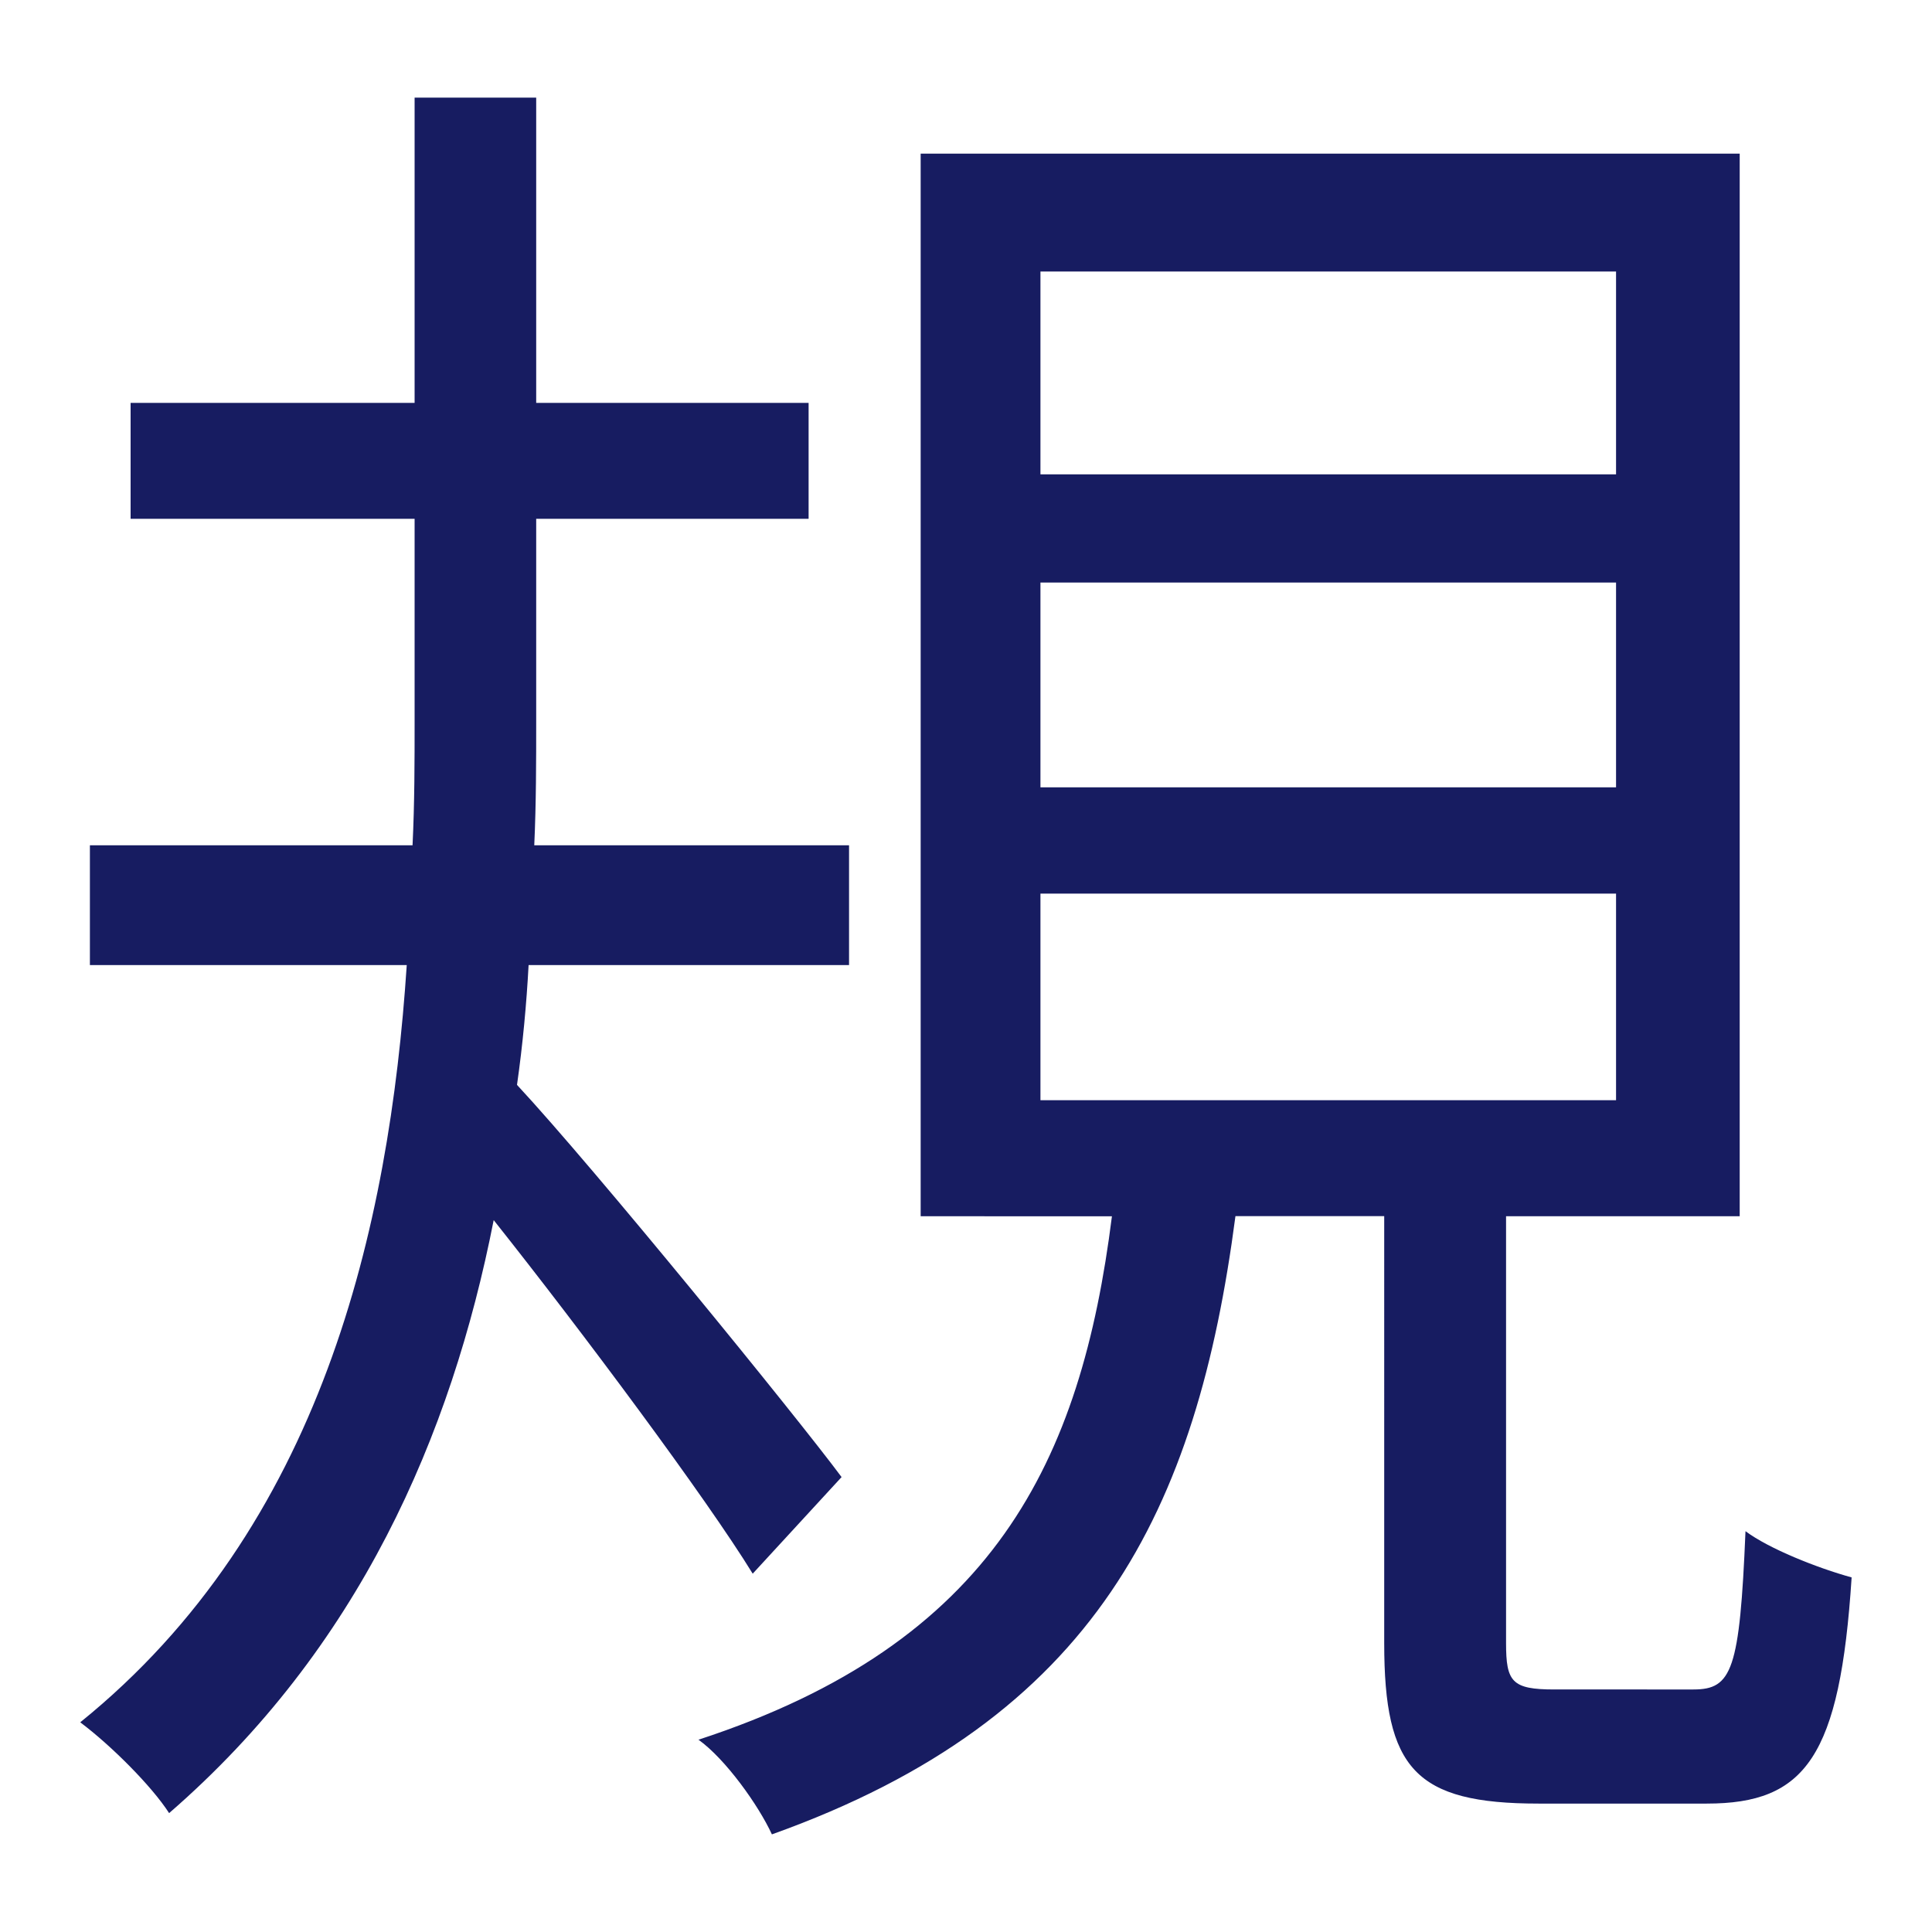 <?xml version="1.0" encoding="utf-8"?>
<!-- Generator: Adobe Illustrator 16.0.0, SVG Export Plug-In . SVG Version: 6.00 Build 0)  -->
<!DOCTYPE svg PUBLIC "-//W3C//DTD SVG 1.1//EN" "http://www.w3.org/Graphics/SVG/1.1/DTD/svg11.dtd">
<svg version="1.1" id="图层_1" xmlns="http://www.w3.org/2000/svg" xmlns:xlink="http://www.w3.org/1999/xlink" x="0px" y="0px"
	 width="15px" height="15px" viewBox="0 0 15 15" enable-background="new 0 0 15 15" xml:space="preserve">
<path fill="#171C61" d="M5.844,12.218c-0.36-0.586-1.32-1.875-2.011-2.745c-0.33,1.68-1.05,3.329-2.52,4.604
	c-0.135-0.21-0.45-0.525-0.69-0.705c1.875-1.515,2.4-3.84,2.535-5.879h-2.46v-0.93h2.505c0.016-0.33,0.016-0.66,0.016-0.96V4.028
	H1.014v-0.9h2.205v-2.37h0.944v2.37h2.115v0.9H4.163v1.575c0,0.3,0,0.63-0.015,0.96h2.444v0.93H4.104
	c-0.016,0.299-0.045,0.615-0.09,0.93c0.6,0.645,2.175,2.58,2.52,3.045L5.844,12.218z M13.148,13.117
	c0.299,0,0.359-0.149,0.404-1.229c0.18,0.135,0.555,0.285,0.824,0.359c-0.09,1.395-0.359,1.756-1.125,1.756h-1.305
	c-0.959,0-1.199-0.271-1.199-1.246V9.442H9.592c-0.299,2.279-1.08,3.9-3.599,4.8c-0.104-0.226-0.36-0.585-0.57-0.735
	c2.295-0.75,2.97-2.16,3.21-4.064H7.148v-8.25h6.359v8.25h-1.814v3.314c0,0.301,0.045,0.36,0.375,0.36H13.148z M8.078,3.683h4.469
	V2.108H8.078V3.683z M8.078,6.113h4.469v-1.59H8.078V6.113z M8.078,8.542h4.469V6.938H8.078V8.542z"/>
</svg>
